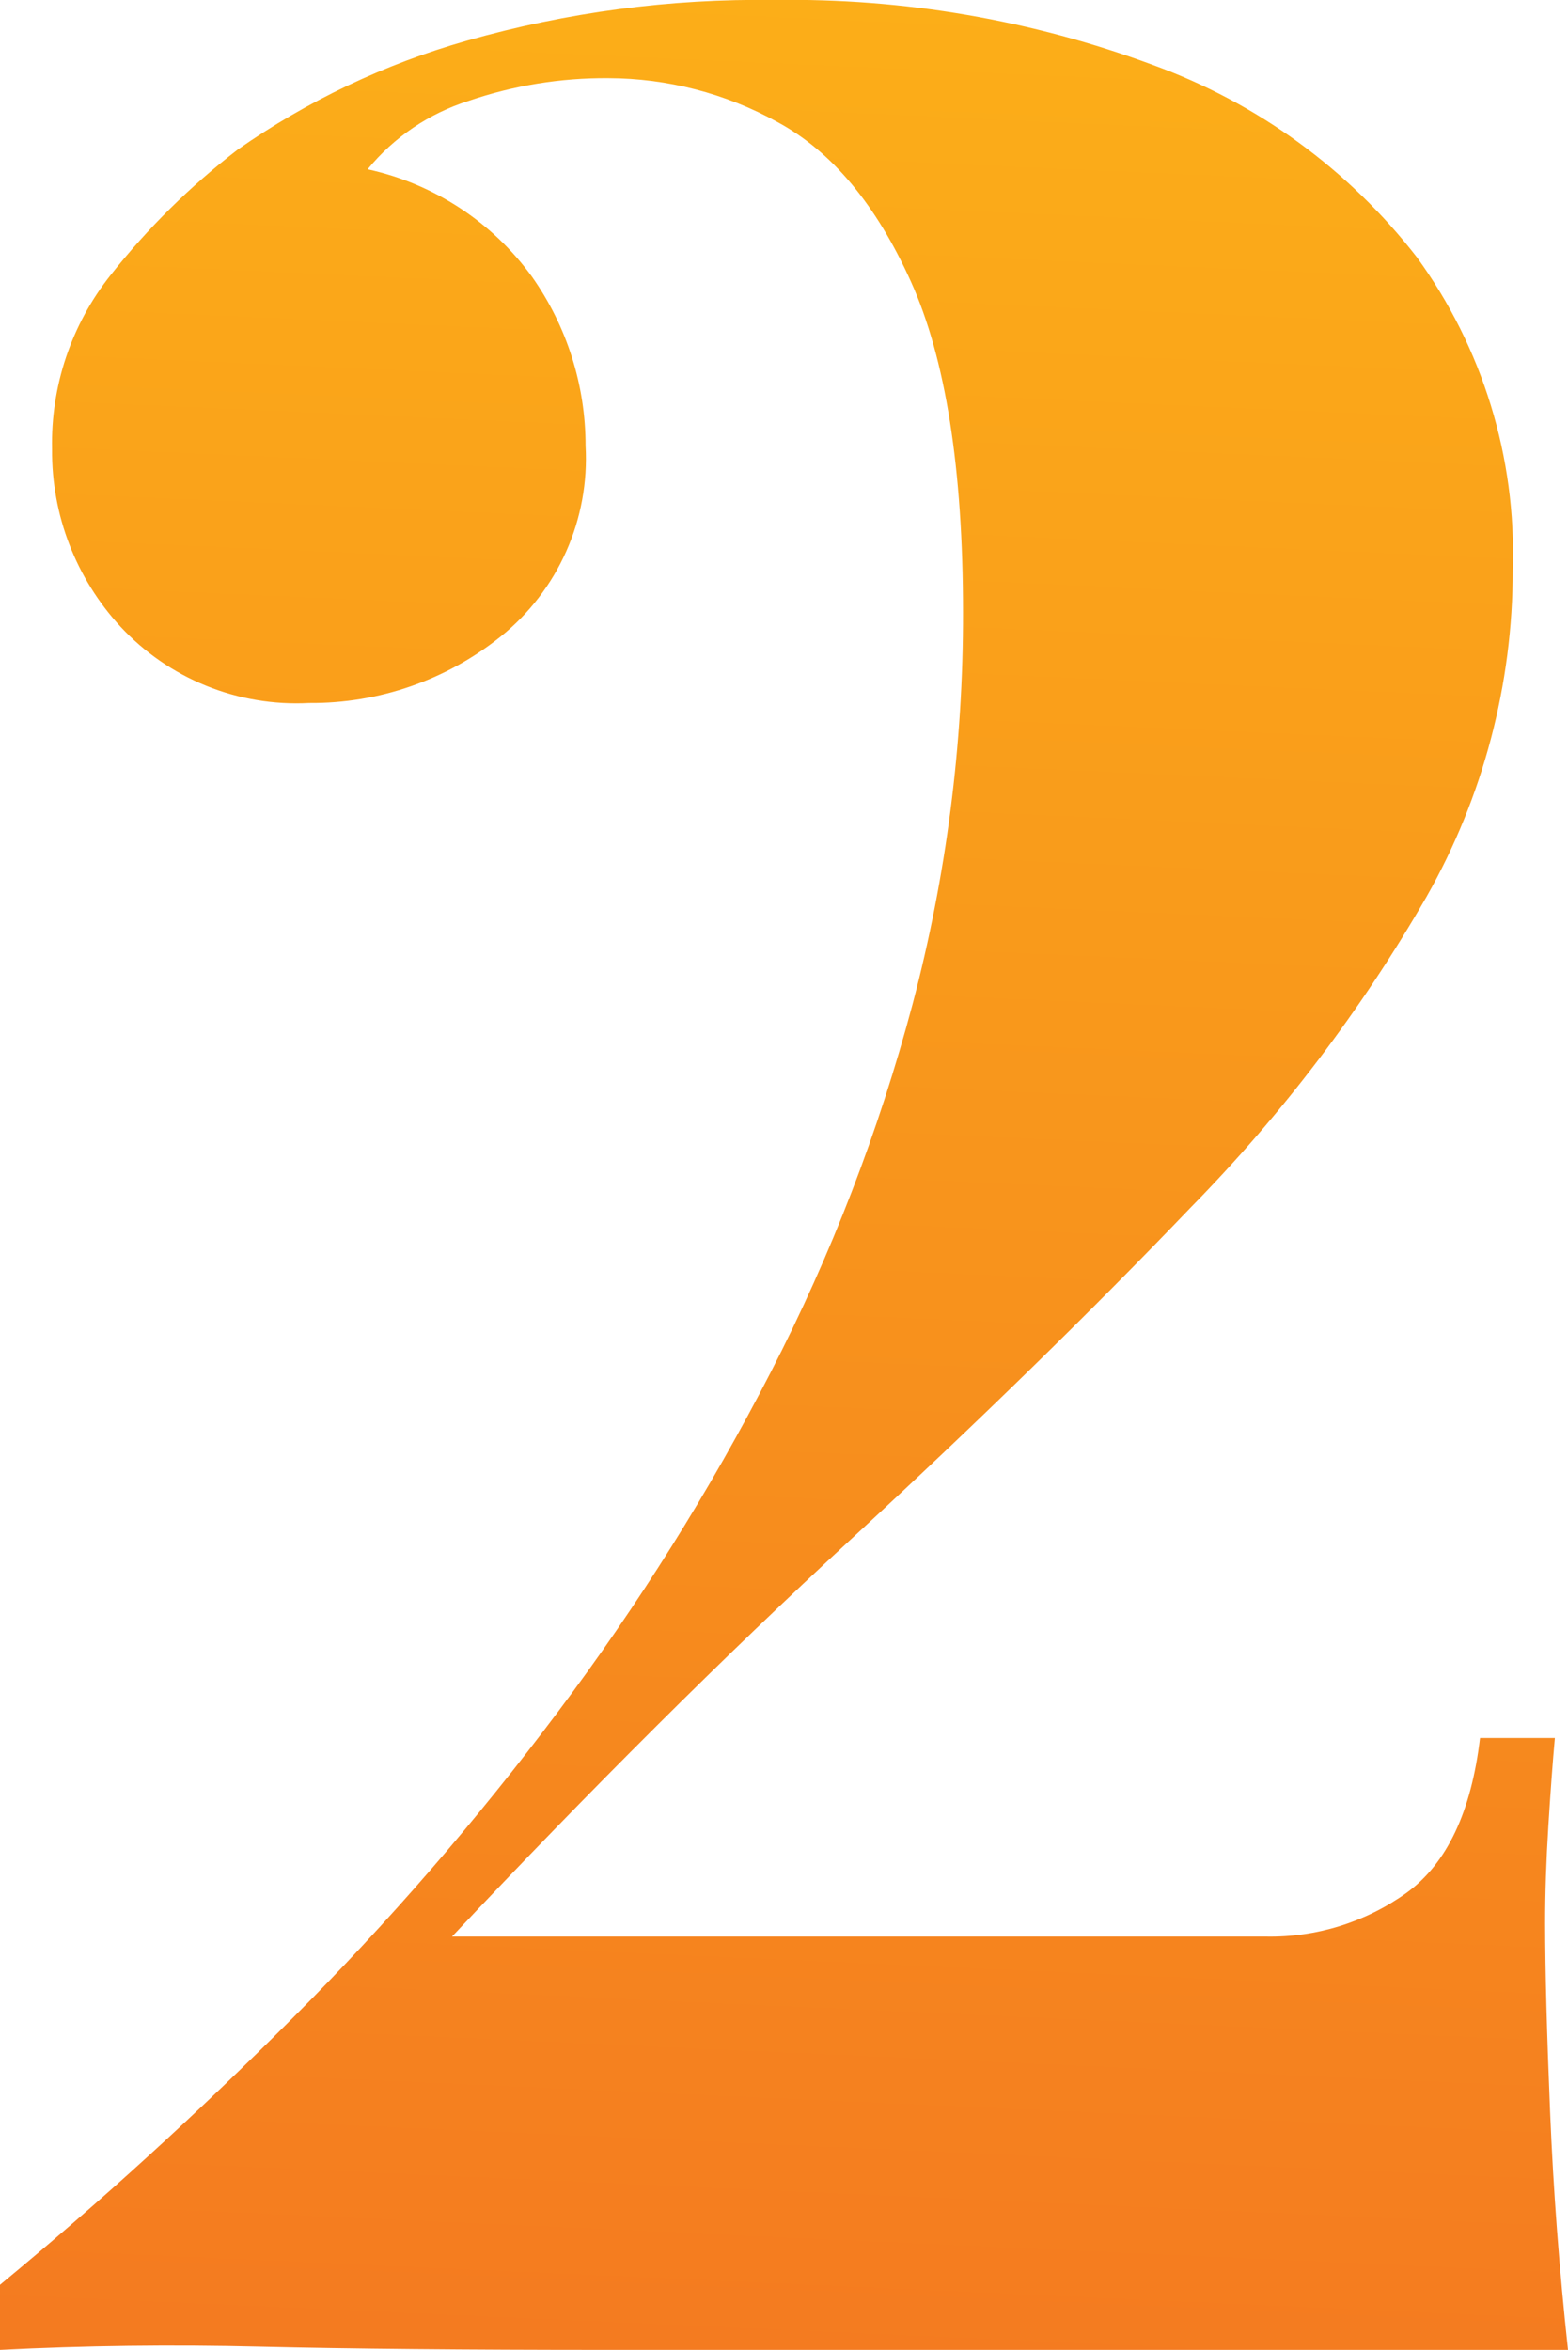 <?xml version="1.0" encoding="utf-8"?>
<svg id="Group_1827" data-name="Group 1827" xmlns="http://www.w3.org/2000/svg" xmlns:xlink="http://www.w3.org/1999/xlink" width="62.849" height="94.144" viewBox="0 0 62.849 94.144">
  <defs>
    <linearGradient id="linear-gradient" x1="0.5" y1="-0.037" x2="0.466" y2="1.055" gradientUnits="objectBoundingBox">
      <stop offset="0" stop-color="#fcaf18"/>
      <stop offset="1" stop-color="#f47920"/>
    </linearGradient>
    <clipPath id="clip-path">
      <path id="Path_4865" data-name="Path 4865" d="M31.033,0A42.733,42.733,0,0,0,18.712,1.63,30.6,30.6,0,0,0,9.519,6a29.213,29.213,0,0,0-5.085,5.02,10.827,10.827,0,0,0-2.347,6.976A10.339,10.339,0,0,0,4.824,25.1a9.621,9.621,0,0,0,7.563,3.064,12.1,12.1,0,0,0,7.694-2.673,9.144,9.144,0,0,0,3.39-7.628,11.734,11.734,0,0,0-2.151-6.781,11.058,11.058,0,0,0-6.585-4.3,8.588,8.588,0,0,1,4.042-2.739,16.9,16.9,0,0,1,5.607-.912,14.088,14.088,0,0,1,6.781,1.76q3.258,1.761,5.346,6.39T38.6,24.514a61.1,61.1,0,0,1-2.021,15.712A73.333,73.333,0,0,1,30.9,54.961a95.155,95.155,0,0,1-8.541,13.626A114.112,114.112,0,0,1,11.736,80.843Q6,86.584,0,91.536v2.607q5.086-.26,10.431-.13t13.952.13H62.849q-.522-4.823-.717-9.519t-.2-7.563q0-1.825.13-3.911t.261-3.521h-3q-.523,4.435-2.933,6.194a9.37,9.37,0,0,1-5.672,1.761h-32.6Q26.468,68.718,34.1,61.676t13.626-13.3a61.688,61.688,0,0,0,9.454-12.452,26.5,26.5,0,0,0,3.455-13.105A20.158,20.158,0,0,0,56.787,10.3,23.582,23.582,0,0,0,46.224,2.607,41.727,41.727,0,0,0,31.033,0Z" fill="url(#linear-gradient)"/>
    </clipPath>
  </defs>
  <g id="Group_1826" data-name="Group 1826" transform="translate(0 0)" clip-path="url(#clip-path)">
    <rect id="Rectangle_2303" data-name="Rectangle 2303" width="62.849" height="94.144" transform="translate(0 0)" fill="url(#linear-gradient)"/>
  </g>
</svg>
